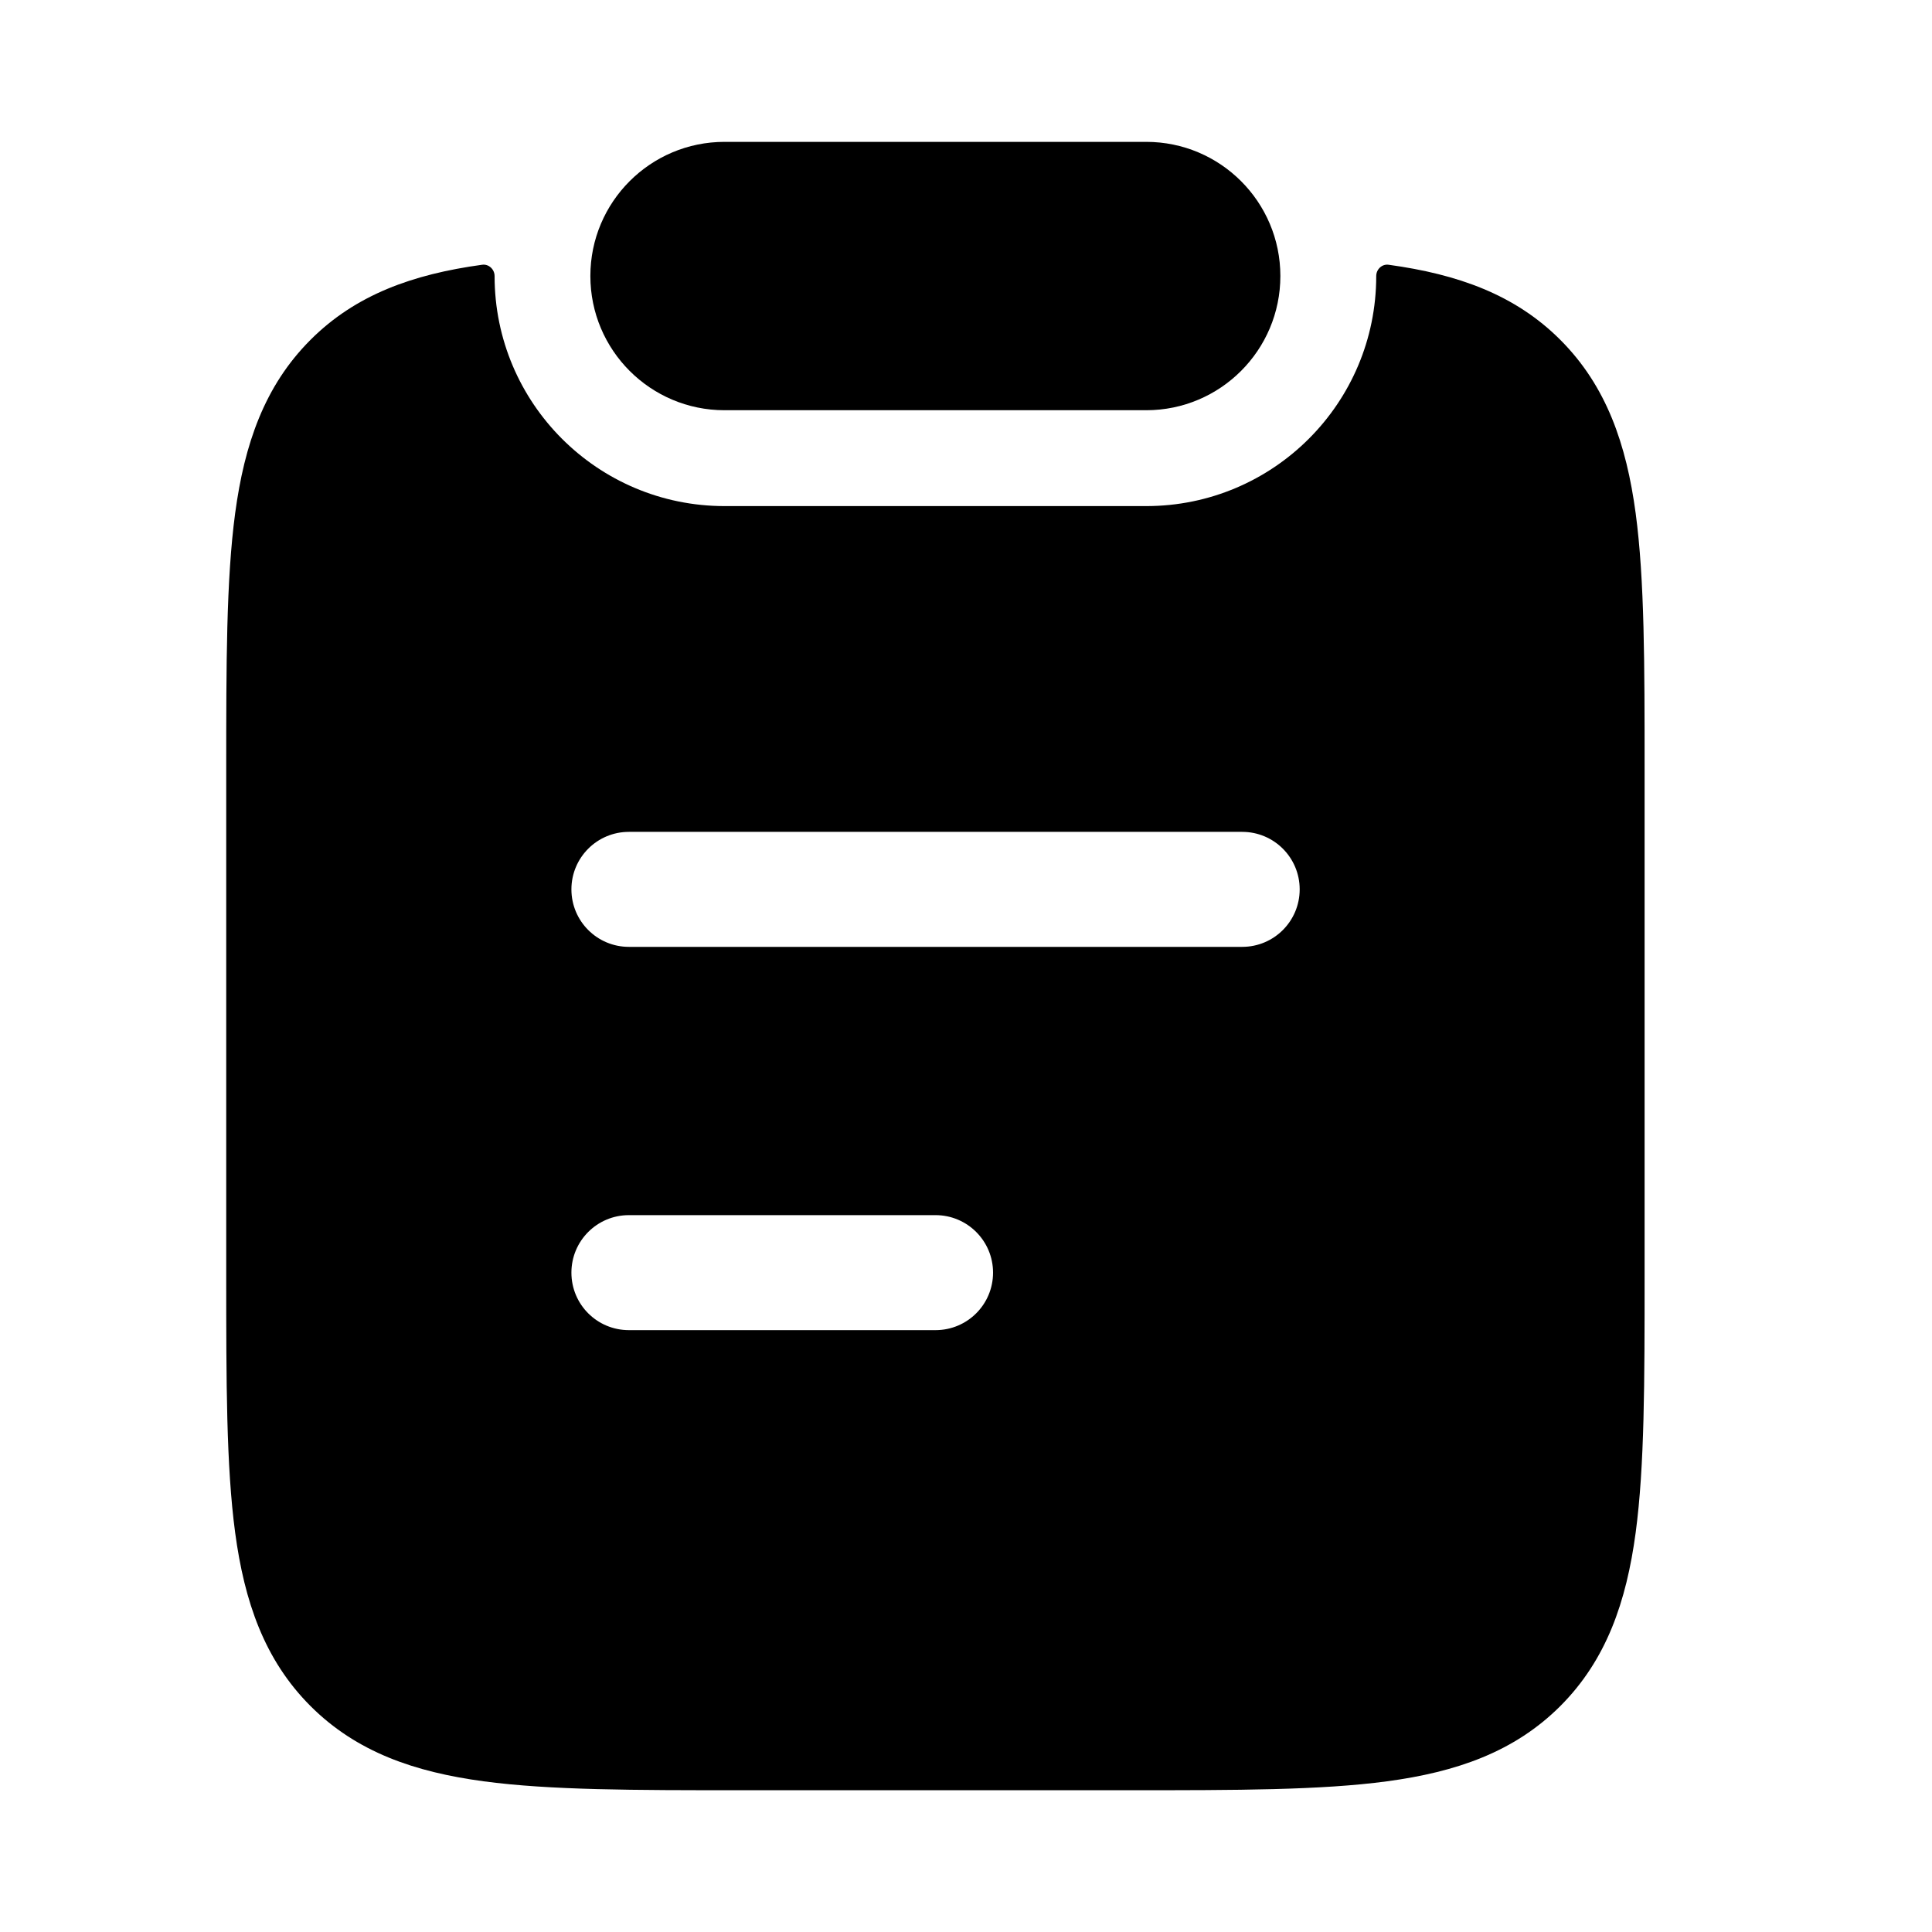 <?xml version="1.0" encoding="UTF-8"?> <svg xmlns="http://www.w3.org/2000/svg" width="21" height="21" viewBox="0 0 21 21" fill="none"><path d="M6.417 3C6.417 2.195 7.07 1.542 7.875 1.542H12.459C13.264 1.542 13.917 2.195 13.917 3C13.917 3.806 13.264 4.459 12.459 4.459H7.875C7.07 4.459 6.417 3.806 6.417 3Z" fill="black"></path><path fill-rule="evenodd" clip-rule="evenodd" d="M5.376 3.001C5.376 2.927 5.312 2.867 5.239 2.878C4.489 2.981 3.866 3.202 3.374 3.695C2.873 4.197 2.657 4.829 2.556 5.579C2.459 6.302 2.459 7.222 2.459 8.362V13.876C2.459 15.016 2.459 15.936 2.556 16.659C2.657 17.409 2.873 18.041 3.374 18.543C3.876 19.045 4.507 19.261 5.257 19.362C5.98 19.459 6.899 19.459 8.038 19.459H12.296C13.436 19.459 14.355 19.459 15.077 19.362C15.827 19.261 16.459 19.045 16.961 18.543C17.462 18.041 17.678 17.409 17.779 16.659C17.876 15.936 17.876 15.016 17.876 13.875V8.362C17.876 7.222 17.876 6.302 17.779 5.579C17.678 4.829 17.462 4.197 16.961 3.695C16.469 3.202 15.845 2.981 15.095 2.878C15.022 2.867 14.959 2.927 14.959 3.001C14.959 4.382 13.84 5.501 12.459 5.501H7.876C6.495 5.501 5.376 4.382 5.376 3.001ZM6.836 9.042C6.49 9.042 6.211 9.322 6.211 9.667C6.211 10.012 6.49 10.292 6.836 10.292H13.502C13.848 10.292 14.127 10.012 14.127 9.667C14.127 9.322 13.848 9.042 13.502 9.042H6.836ZM6.836 13.208C6.49 13.208 6.211 13.488 6.211 13.833C6.211 14.179 6.49 14.458 6.836 14.458H10.169C10.514 14.458 10.794 14.179 10.794 13.833C10.794 13.488 10.514 13.208 10.169 13.208H6.836Z" fill="black"></path></svg> 